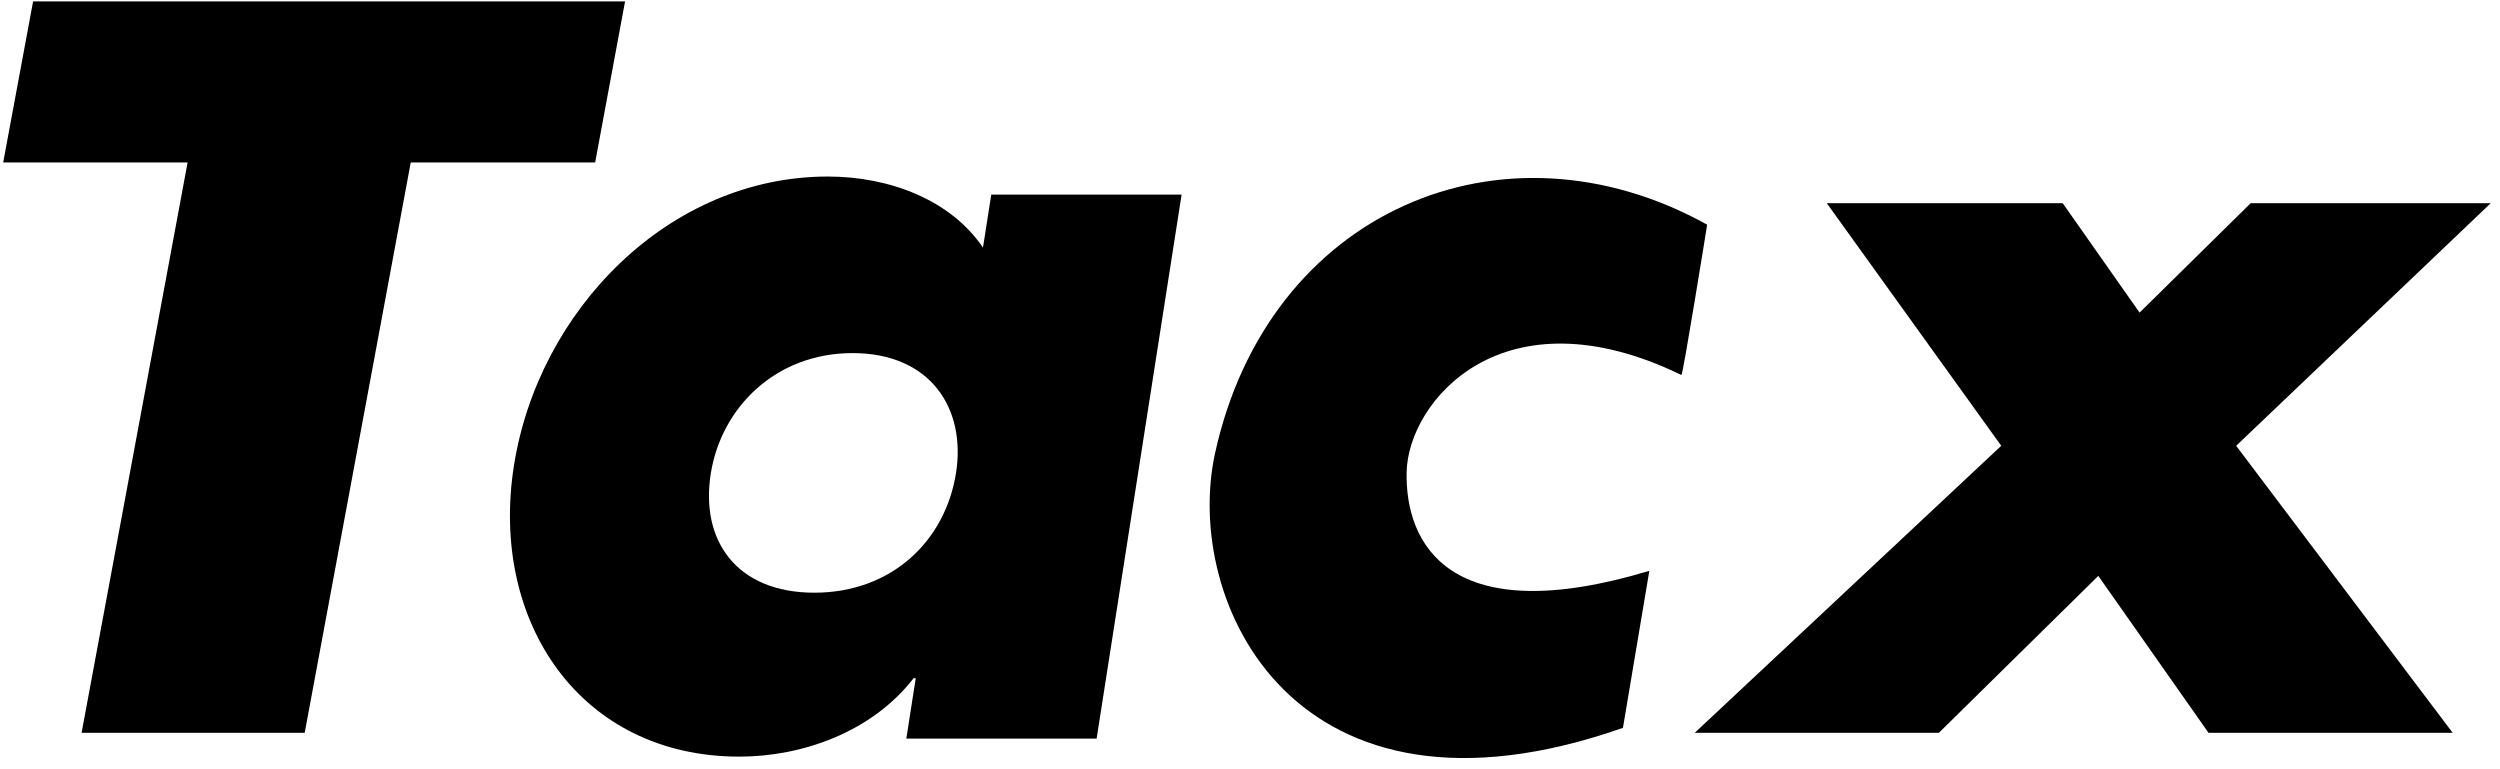 <?xml version="1.0" encoding="UTF-8"?>
<svg width="117px" height="36px" viewBox="0 0 117 36" version="1.1" xmlns="http://www.w3.org/2000/svg" xmlns:xlink="http://www.w3.org/1999/xlink">
    <!-- Generator: Sketch 53.2 (72643) - https://sketchapp.com -->
    <title>Tacx_logo_grey</title>
    <desc>Created with Sketch.</desc>
    <g id="Page-1" stroke="none" stroke-width="1" fill="none" fill-rule="evenodd">
        <g id="Tacx" transform="translate(-60, -13)" fill="#000000">
            <g id="Tacx_logo_grey" transform="translate(60, 13)">
                <polyline id="Fill-1" points="93.658 20.863 79.313 34.296 90.739 34.296 98.2 26.951 103.359 34.296 114.786 34.296 104.652 20.863 116.567 9.509 105.332 9.509 100.132 14.63 96.534 9.509 85.493 9.509 93.658 20.863"></polyline>
                <polyline id="Fill-2" points="19.223 7.603 27.853 7.603 29.253 0.067 1.549 0.067 0.149 7.603 8.78 7.603 3.818 34.296 14.26 34.296 19.223 7.603"></polyline>
                <path d="M79.895,10.514 C70.311,5.2 59.337,9.889 56.862,21.223 C55.347,28.165 60.573,39.456 75.954,34.063 L77.189,26.715 C67.84,29.529 65.752,25.464 65.831,22.083 C65.903,18.797 70.311,13.485 78.69,17.549 C78.761,17.582 79.895,10.514 79.895,10.514" id="Fill-3"></path>
                <path d="M39.902,16.525 C43.531,16.525 45.227,19.098 44.739,22.154 C44.234,25.31 41.738,27.738 38.109,27.738 C34.481,27.738 32.76,25.31 33.266,22.154 C33.754,19.098 36.275,16.525 39.902,16.525 Z M55.299,9.108 L46.391,9.108 L46.003,11.588 C44.493,9.355 41.629,8.262 38.742,8.262 C31.303,8.262 25.189,14.516 24.049,21.812 C22.909,29.108 27.161,35.41 34.601,35.41 C37.537,35.41 40.798,34.269 42.76,31.737 L42.857,31.737 L42.416,34.566 L51.322,34.566 L55.299,9.108 L55.299,9.108 Z" id="Fill-4"></path>
            </g>
        </g>
    </g>
</svg>